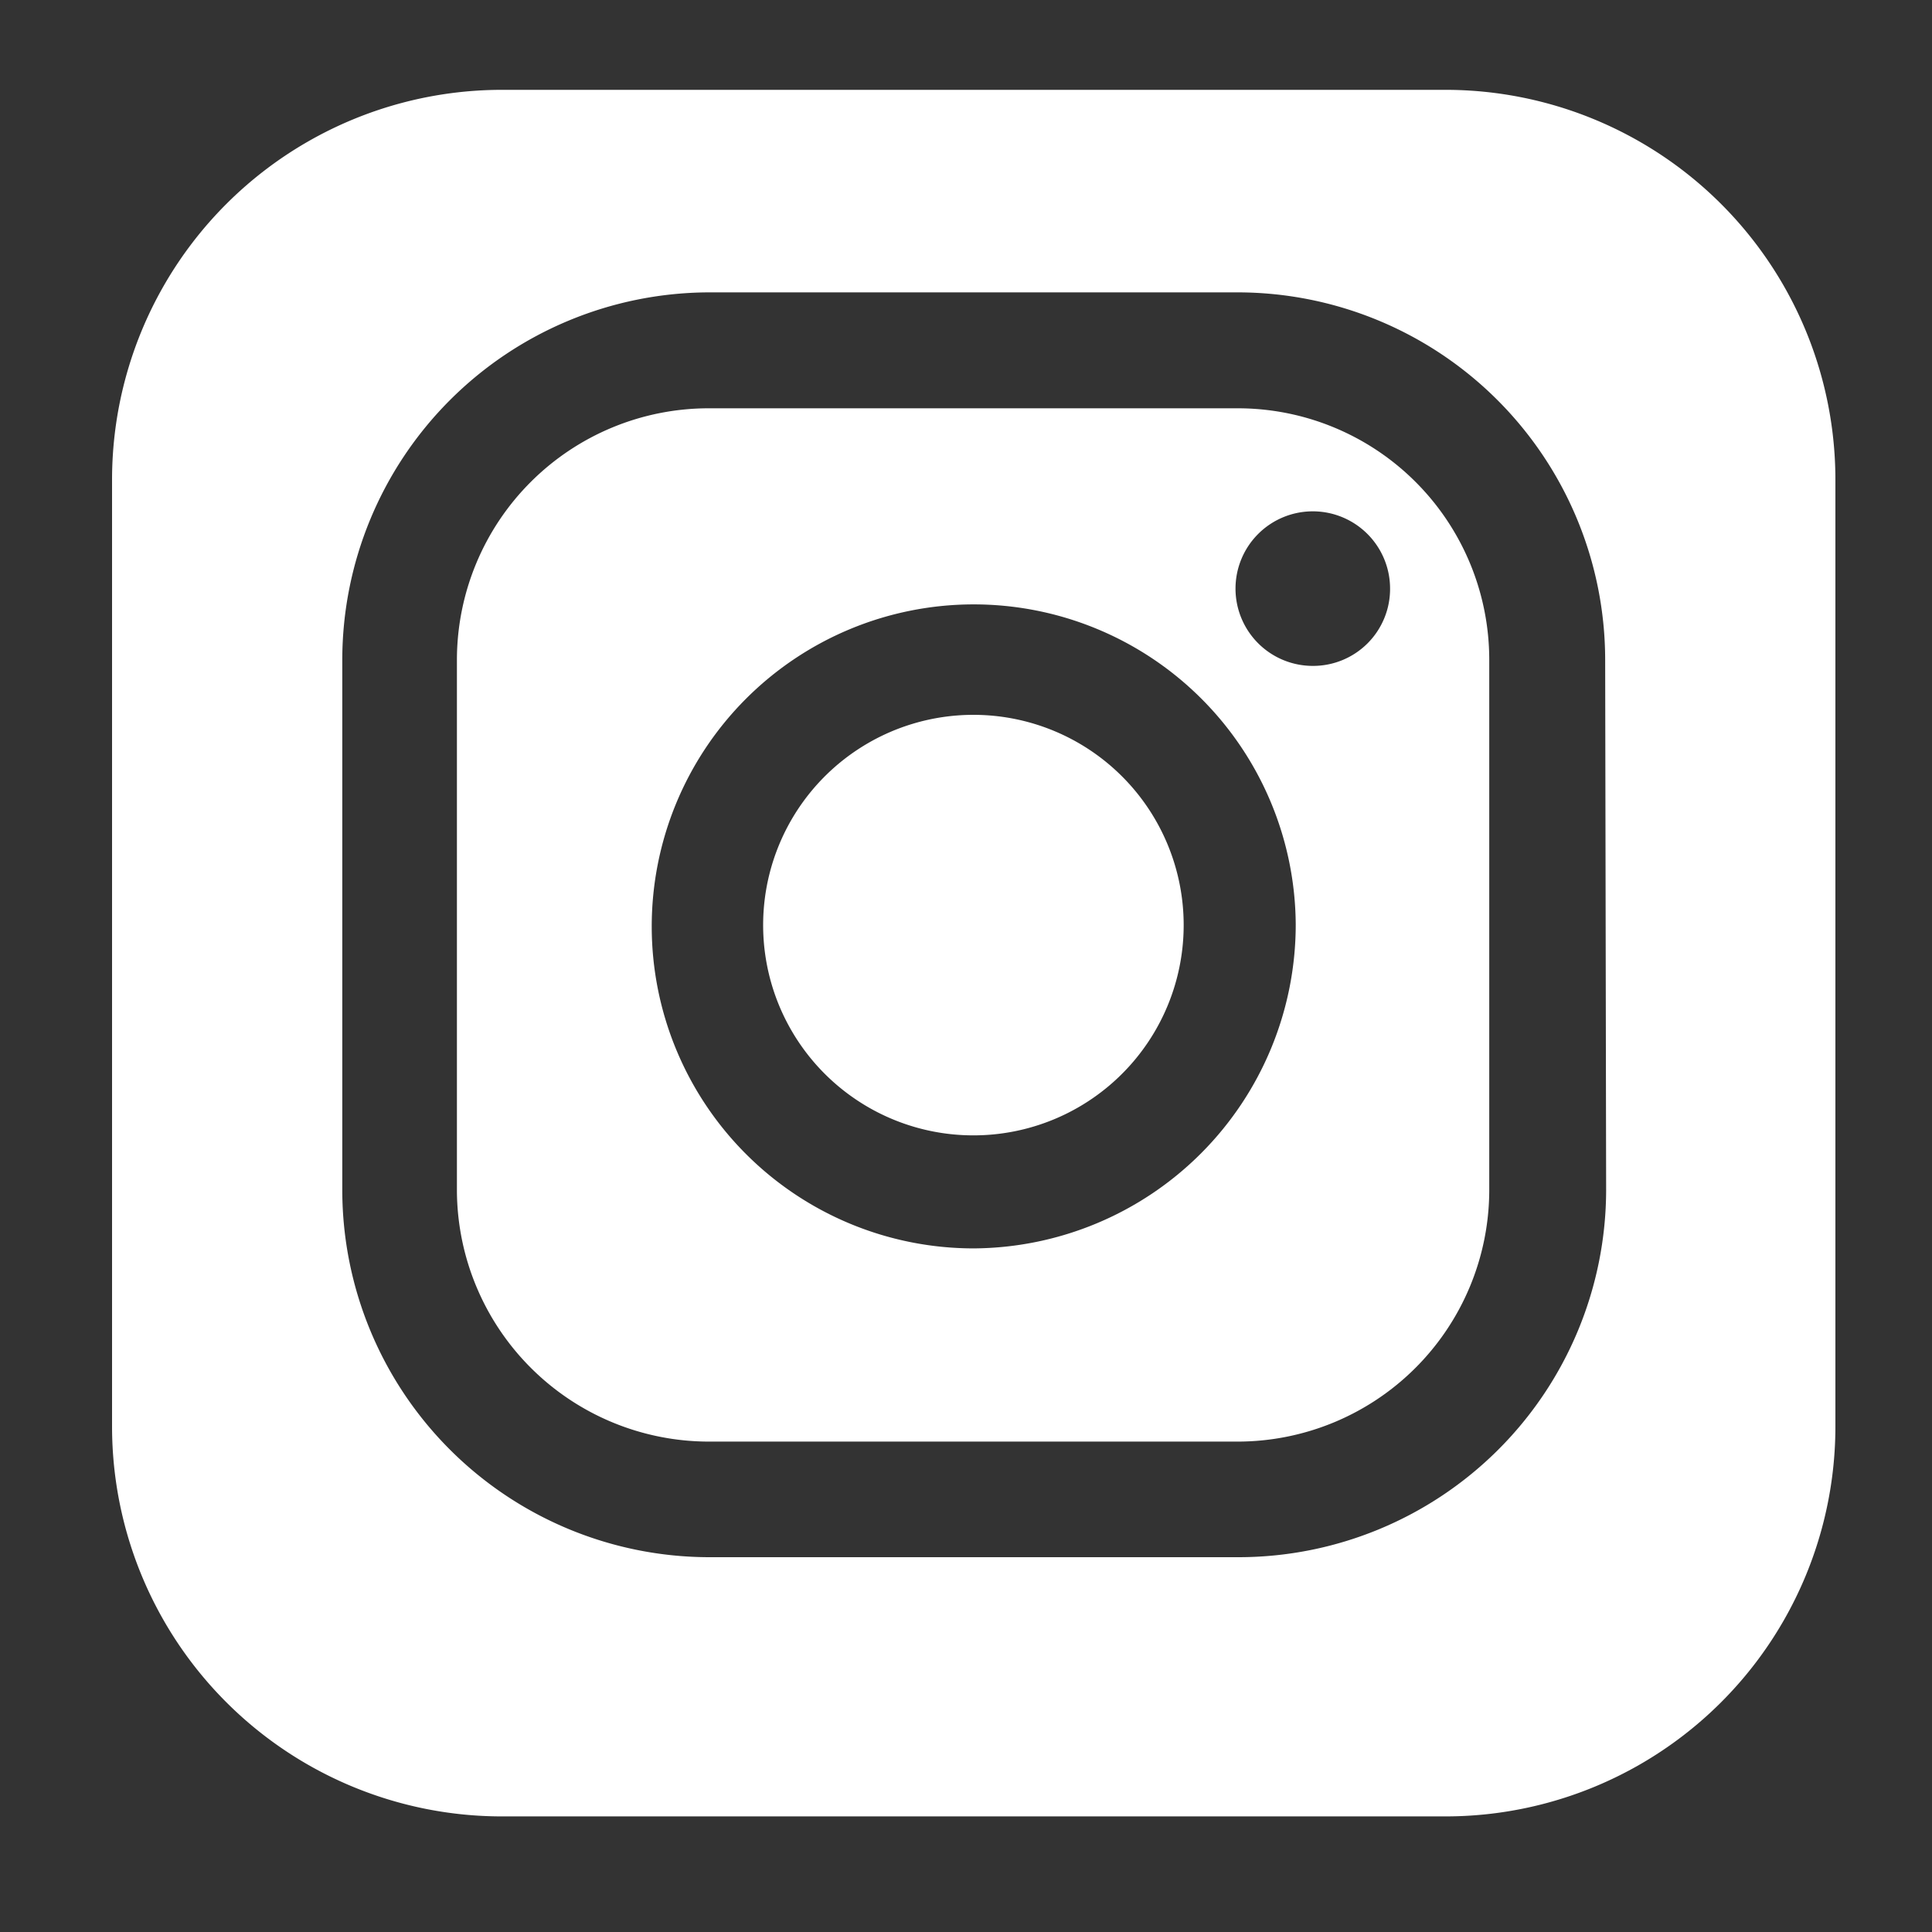 <svg id="レイヤー_1" data-name="レイヤー 1" xmlns="http://www.w3.org/2000/svg" viewBox="0 0 60 60"><rect x="0" y="0" width="60" height="60" fill="#333333" stroke="none"/><defs><style>.cls-1{fill:#fff;}</style></defs><path class="cls-1" d="M38.44,12.68H22a7.82,7.82,0,0,0-7.81,7.8V37A7.83,7.83,0,0,0,22,44.77H38.44A7.82,7.82,0,0,0,46.25,37V20.48A7.81,7.81,0,0,0,38.44,12.68Zm-8.2,26.09a10,10,0,1,1,10-10.05A10.06,10.06,0,0,1,30.24,38.77ZM40.77,20.68a2.4,2.4,0,1,1,2.4-2.39A2.39,2.39,0,0,1,40.77,20.68Z"/><path class="cls-1" d="M44.88,2.79H15.59A12.11,12.11,0,0,0,3.48,14.91V44.3A12.11,12.11,0,0,0,15.59,56.41H44.88A12.11,12.11,0,0,0,57,44.3V14.91A12.11,12.11,0,0,0,44.88,2.79Zm5,34.17a11.42,11.42,0,0,1-11.41,11.4H22A11.41,11.41,0,0,1,10.63,37V20.48A11.42,11.42,0,0,1,22,9.08H38.44a11.42,11.42,0,0,1,11.41,11.4Z"/><path class="cls-1" d="M30.24,22.2a6.53,6.53,0,1,0,6.52,6.52A6.53,6.53,0,0,0,30.24,22.2Z"/></svg>